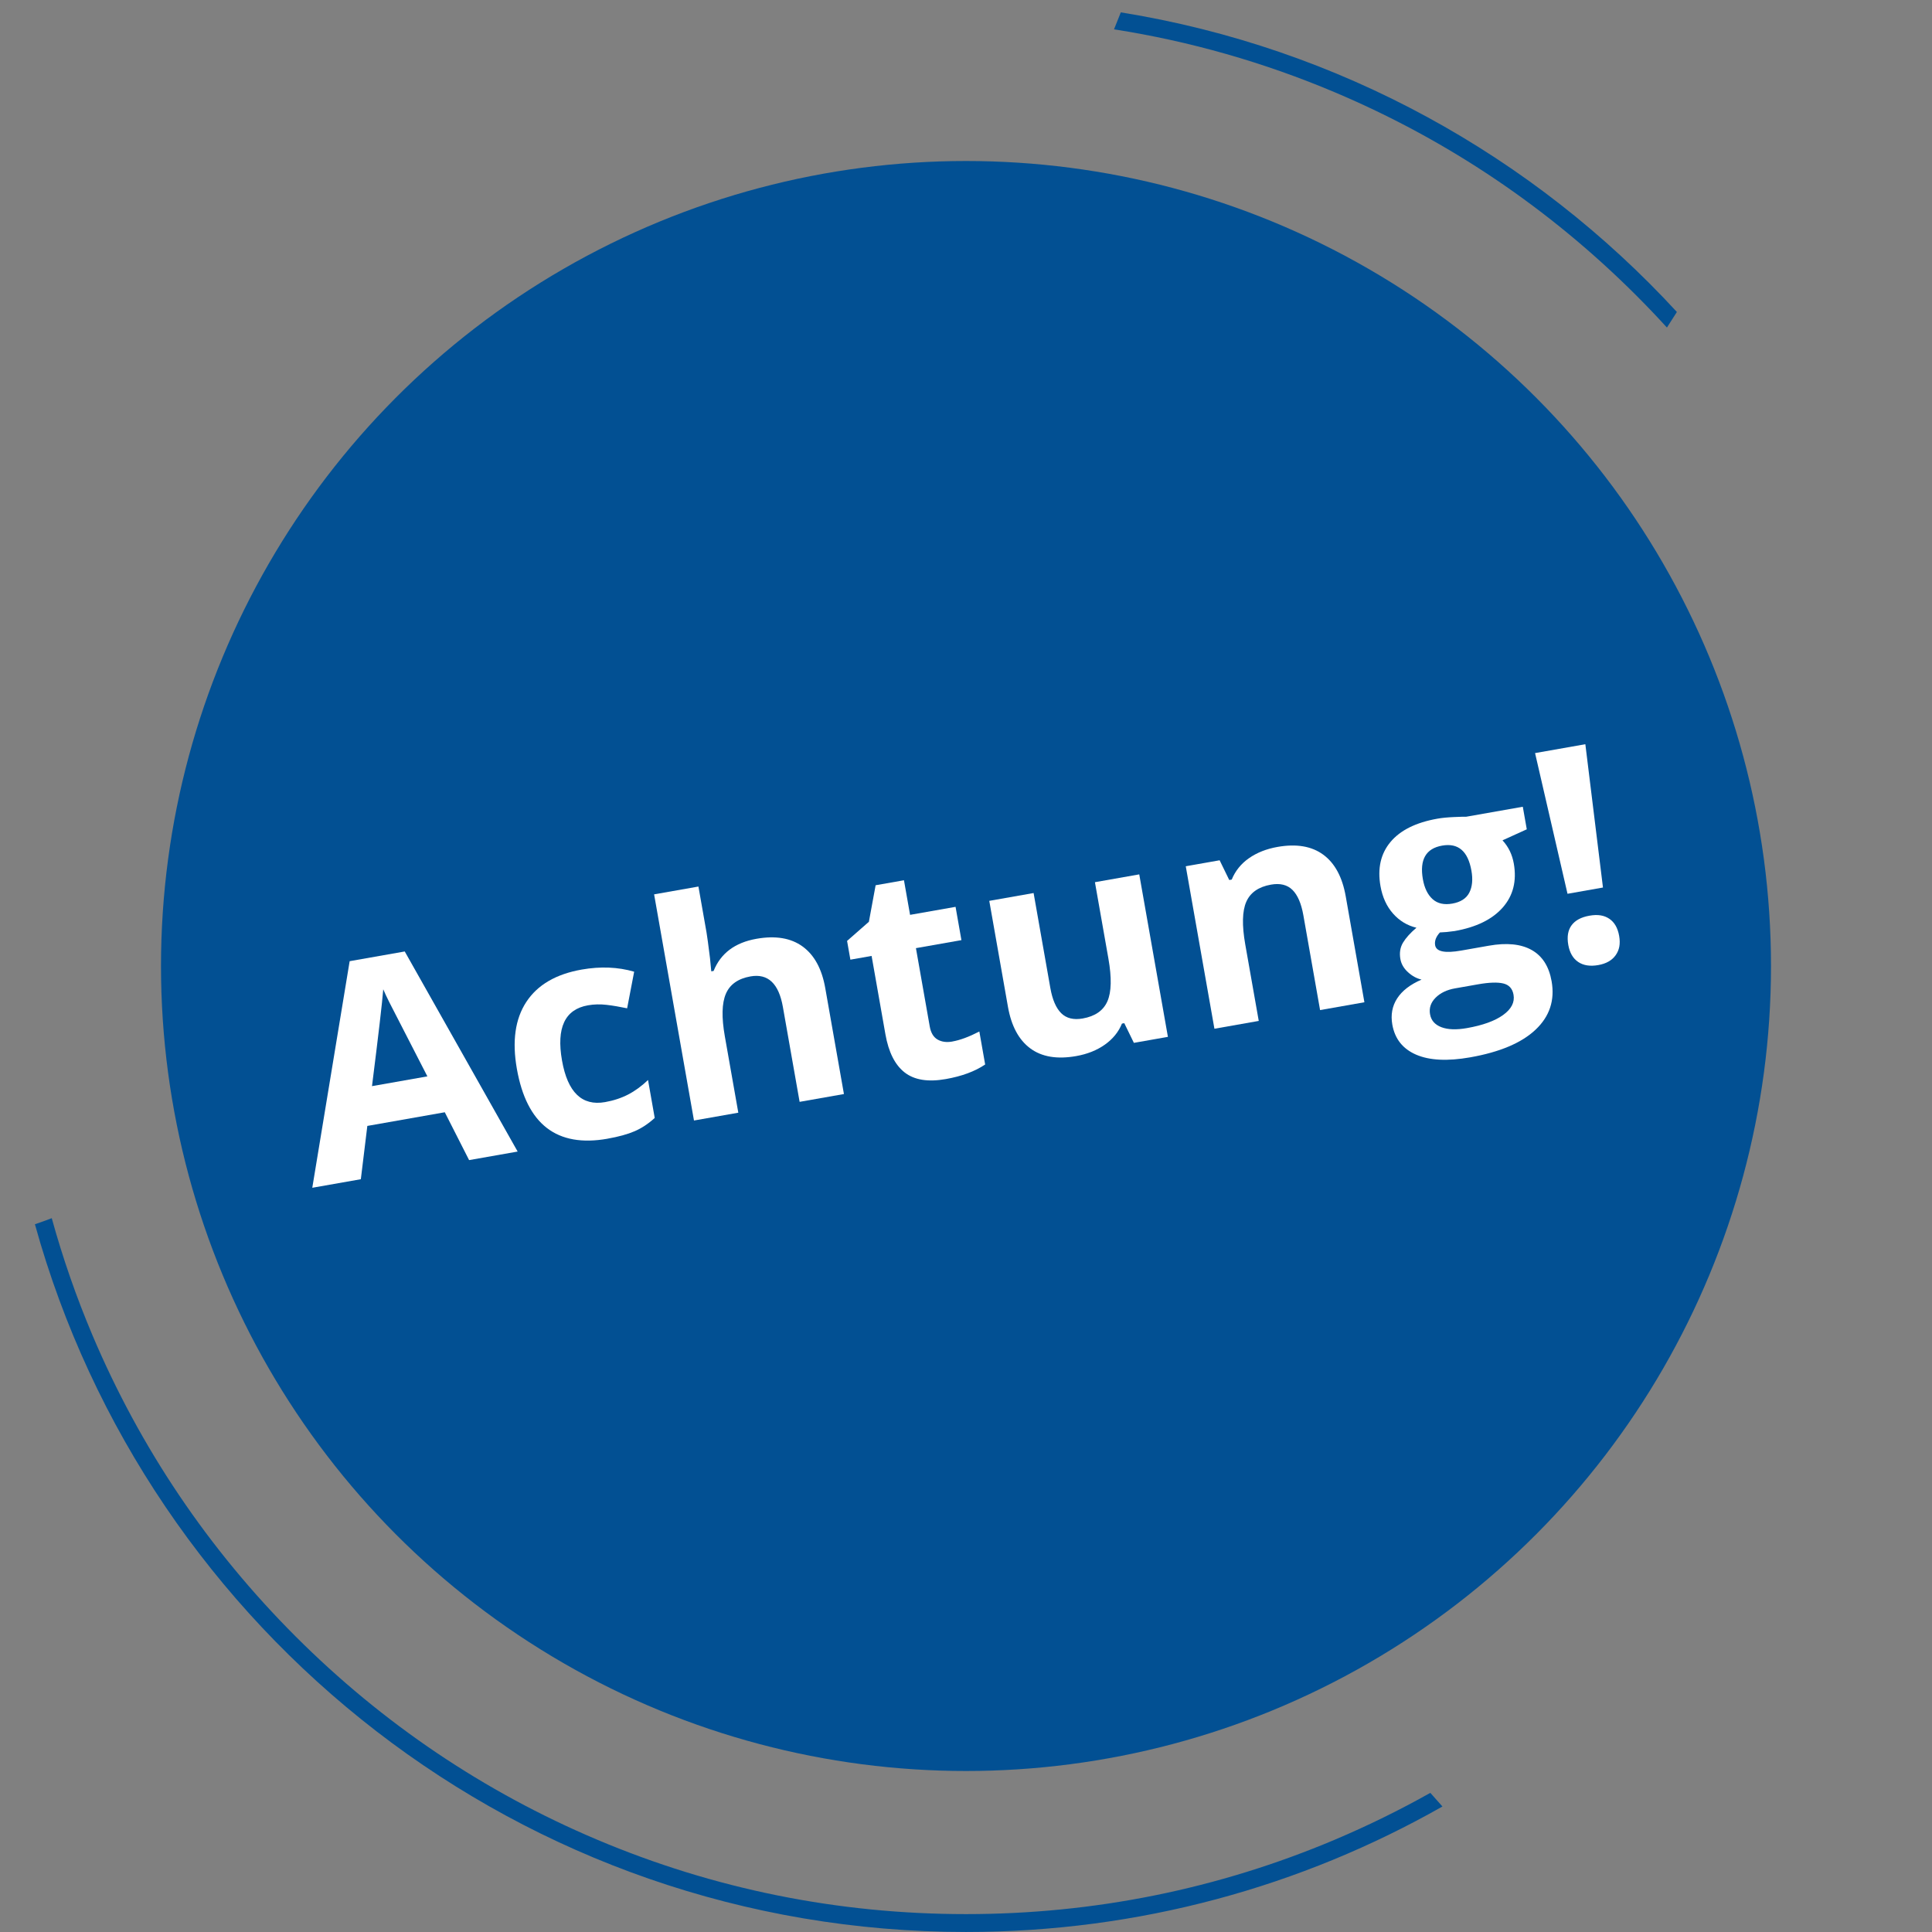 <?xml version="1.0" encoding="UTF-8"?>
<svg xmlns="http://www.w3.org/2000/svg" id="Ebene_1" viewBox="0 0 1080 1080">
  <rect x="0" y="0" width="1080" height="1080" fill="#808080" stroke="none"/>
  <defs>
    <style>.cls-1{fill:#025093;}.cls-2{fill:#fff;}</style>
  </defs>
  <g>
    <circle class="cls-1" cx="540" cy="540" r="450"></circle>
    <g>
      <path class="cls-2" d="M262.24,648.52l-13.6-26.76-43.3,7.64-3.63,29.79-27.14,4.78,20.89-126.66,30.79-5.43,63.12,111.85-27.14,4.78Zm-23.33-46.82c-12.48-24.22-19.52-37.91-21.11-41.1-1.6-3.18-2.78-5.71-3.56-7.58-.56,7.25-2.66,25.29-6.29,54.14l30.95-5.46Z"></path>
      <path class="cls-2" d="M339.55,636.56c-28.27,4.99-45.15-8.04-50.62-39.08-2.72-15.44-.96-27.91,5.3-37.42,6.25-9.51,16.56-15.53,30.91-18.06,10.51-1.85,20.29-1.46,29.36,1.19l-3.93,20.46c-4.18-.88-8.03-1.53-11.57-1.94-3.54-.41-6.98-.32-10.34,.27-12.89,2.27-17.72,12.56-14.49,30.87,3.13,17.77,11.14,25.51,24.04,23.24,4.77-.84,9.07-2.26,12.91-4.24,3.84-1.99,7.55-4.69,11.13-8.12l3.74,21.21c-3.56,3.25-7.3,5.73-11.22,7.42-3.92,1.7-8.99,3.09-15.22,4.19Z"></path>
      <path class="cls-2" d="M471.77,611.57l-24.78,4.37-9.35-53.05c-2.31-13.11-8.34-18.8-18.09-17.08-6.93,1.22-11.53,4.46-13.78,9.72-2.26,5.26-2.45,13.17-.59,23.73l7.54,42.74-24.78,4.37-22.29-126.42,24.78-4.37,4.54,25.76c.35,2,.99,6.75,1.92,14.24l.72,7.41,1.3-.23c3.96-9.86,11.95-15.85,23.97-17.97,10.67-1.88,19.27-.44,25.81,4.33,6.54,4.77,10.75,12.51,12.64,23.24l10.44,59.23Z"></path>
      <path class="cls-2" d="M532.36,582.21c4.33-.76,9.37-2.63,15.1-5.59l3.25,18.44c-5.69,3.85-13.03,6.57-22.02,8.15-9.91,1.75-17.57,.52-22.98-3.7-5.41-4.21-8.99-11.33-10.76-21.35l-7.72-43.79-11.86,2.09-1.85-10.48,12.19-10.69,3.77-20.43,15.84-2.79,3.41,19.34,25.43-4.48,3.28,18.61-25.43,4.48,7.72,43.79c.62,3.52,2.07,5.95,4.34,7.28,2.27,1.33,5.03,1.71,8.28,1.14Z"></path>
      <path class="cls-2" d="M633.86,582.99l-5.38-11.03-1.3,.23c-1.91,4.69-5.1,8.62-9.57,11.78-4.47,3.16-9.82,5.29-16.05,6.39-10.67,1.88-19.22,.44-25.64-4.32-6.42-4.76-10.58-12.5-12.47-23.23l-10.44-59.23,24.78-4.37,9.35,53.05c1.16,6.55,3.19,11.26,6.09,14.13,2.91,2.87,6.91,3.85,12,2.95,6.93-1.22,11.53-4.42,13.81-9.6,2.27-5.18,2.46-13.13,.57-23.85l-7.54-42.74,24.78-4.37,16.02,90.83-19.01,3.35Z"></path>
      <path class="cls-2" d="M762.71,560.27l-24.78,4.37-9.35-53.05c-1.16-6.55-3.19-11.26-6.09-14.13-2.91-2.87-6.91-3.85-12-2.95-6.93,1.22-11.53,4.42-13.81,9.6-2.27,5.18-2.46,13.13-.57,23.85l7.54,42.74-24.78,4.37-16.02-90.83,18.93-3.34,5.38,11.03,1.38-.24c1.99-4.87,5.21-8.86,9.66-11.97,4.45-3.1,9.76-5.2,15.94-6.29,10.56-1.86,19.08-.42,25.56,4.33,6.48,4.75,10.67,12.51,12.57,23.29l10.44,59.23Z"></path>
      <path class="cls-2" d="M851.26,451l2.22,12.59-13.57,6.16c3.32,3.6,5.42,7.92,6.31,12.96,1.72,9.75-.34,17.95-6.18,24.59-5.84,6.64-14.8,11.03-26.88,13.16l-4.51,.54-3.73,.24c-2.2,2.4-3.09,4.79-2.67,7.17,.63,3.58,5.5,4.56,14.59,2.96l15.44-2.72c9.97-1.76,17.94-.96,23.92,2.4,5.98,3.36,9.7,9.18,11.16,17.47,1.87,10.62-1.1,19.63-8.93,27.04-7.82,7.41-20.02,12.58-36.6,15.5-12.67,2.23-22.75,1.73-30.21-1.5-7.47-3.24-11.9-8.83-13.31-16.8-.96-5.47-.07-10.35,2.7-14.63,2.76-4.29,7.31-7.79,13.64-10.53-2.74-.63-5.27-2.02-7.6-4.15-2.33-2.13-3.74-4.58-4.23-7.34-.61-3.47-.12-6.53,1.48-9.18,1.6-2.66,4.1-5.43,7.5-8.32-5.13-1.22-9.49-3.86-13.08-7.91-3.59-4.06-5.93-9.17-7.02-15.35-1.75-9.91,.12-18.14,5.61-24.7,5.49-6.55,14.22-10.88,26.19-13,2.55-.45,5.61-.75,9.18-.91,3.57-.16,5.87-.21,6.88-.17l31.69-5.59Zm-51.84,116.03c.6,3.41,2.71,5.8,6.33,7.18s8.38,1.54,14.29,.5c8.88-1.57,15.63-4.01,20.24-7.34,4.61-3.33,6.54-7.1,5.79-11.33-.6-3.41-2.51-5.51-5.72-6.28-3.21-.77-7.93-.61-14.16,.49l-12.84,2.26c-4.55,.8-8.17,2.54-10.85,5.22-2.68,2.68-3.71,5.78-3.09,9.3Zm-4.02-75.52c.87,4.93,2.68,8.63,5.43,11.11,2.75,2.48,6.43,3.31,11.04,2.49s7.82-2.86,9.48-6.11c1.66-3.25,2.06-7.34,1.19-12.27-1.93-10.94-7.39-15.62-16.38-14.03-9.1,1.6-12.68,7.88-10.76,18.82Z"></path>
      <path class="cls-2" d="M876.68,528.2c-.8-4.55-.19-8.2,1.84-10.96,2.03-2.76,5.37-4.55,10.03-5.37s8.18-.21,11.07,1.73c2.88,1.95,4.72,5.14,5.5,9.59s.1,7.87-1.95,10.77c-2.06,2.9-5.31,4.75-9.75,5.53-4.55,.8-8.28,.22-11.2-1.75-2.92-1.97-4.76-5.15-5.54-9.54Zm19.39-32.07l-19.82,3.5-18.14-78.65,28.11-4.96,9.85,80.11Z"></path>
    </g>
  </g>
  <path class="cls-1" d="M746.3,1028.35c-65.33,27.63-134.74,41.65-206.3,41.65s-140.96-14.01-206.3-41.65c-63.11-26.69-119.79-64.91-168.47-113.59s-86.89-105.36-113.59-168.47c-9.03-21.36-16.6-43.16-22.71-65.32-3.12,1.21-6.26,2.32-9.41,3.39,63.14,228.14,272.24,395.63,520.48,395.63,96.85,0,187.73-25.5,266.33-70.15-2.27-2.53-4.54-5.06-6.77-7.62-17.19,9.66-34.95,18.38-53.26,26.12Z"></path>
  <path class="cls-1" d="M626.54,6.91c-1.3,3.14-2.54,6.31-3.8,9.49,42.41,6.63,83.74,18.41,123.56,35.25,63.11,26.69,119.79,64.91,168.47,113.59,5.84,5.84,11.52,11.79,17.05,17.86,1.85-2.91,3.71-5.81,5.57-8.71C857.2,87.27,748.73,26.59,626.54,6.91Z"></path>
</svg>
